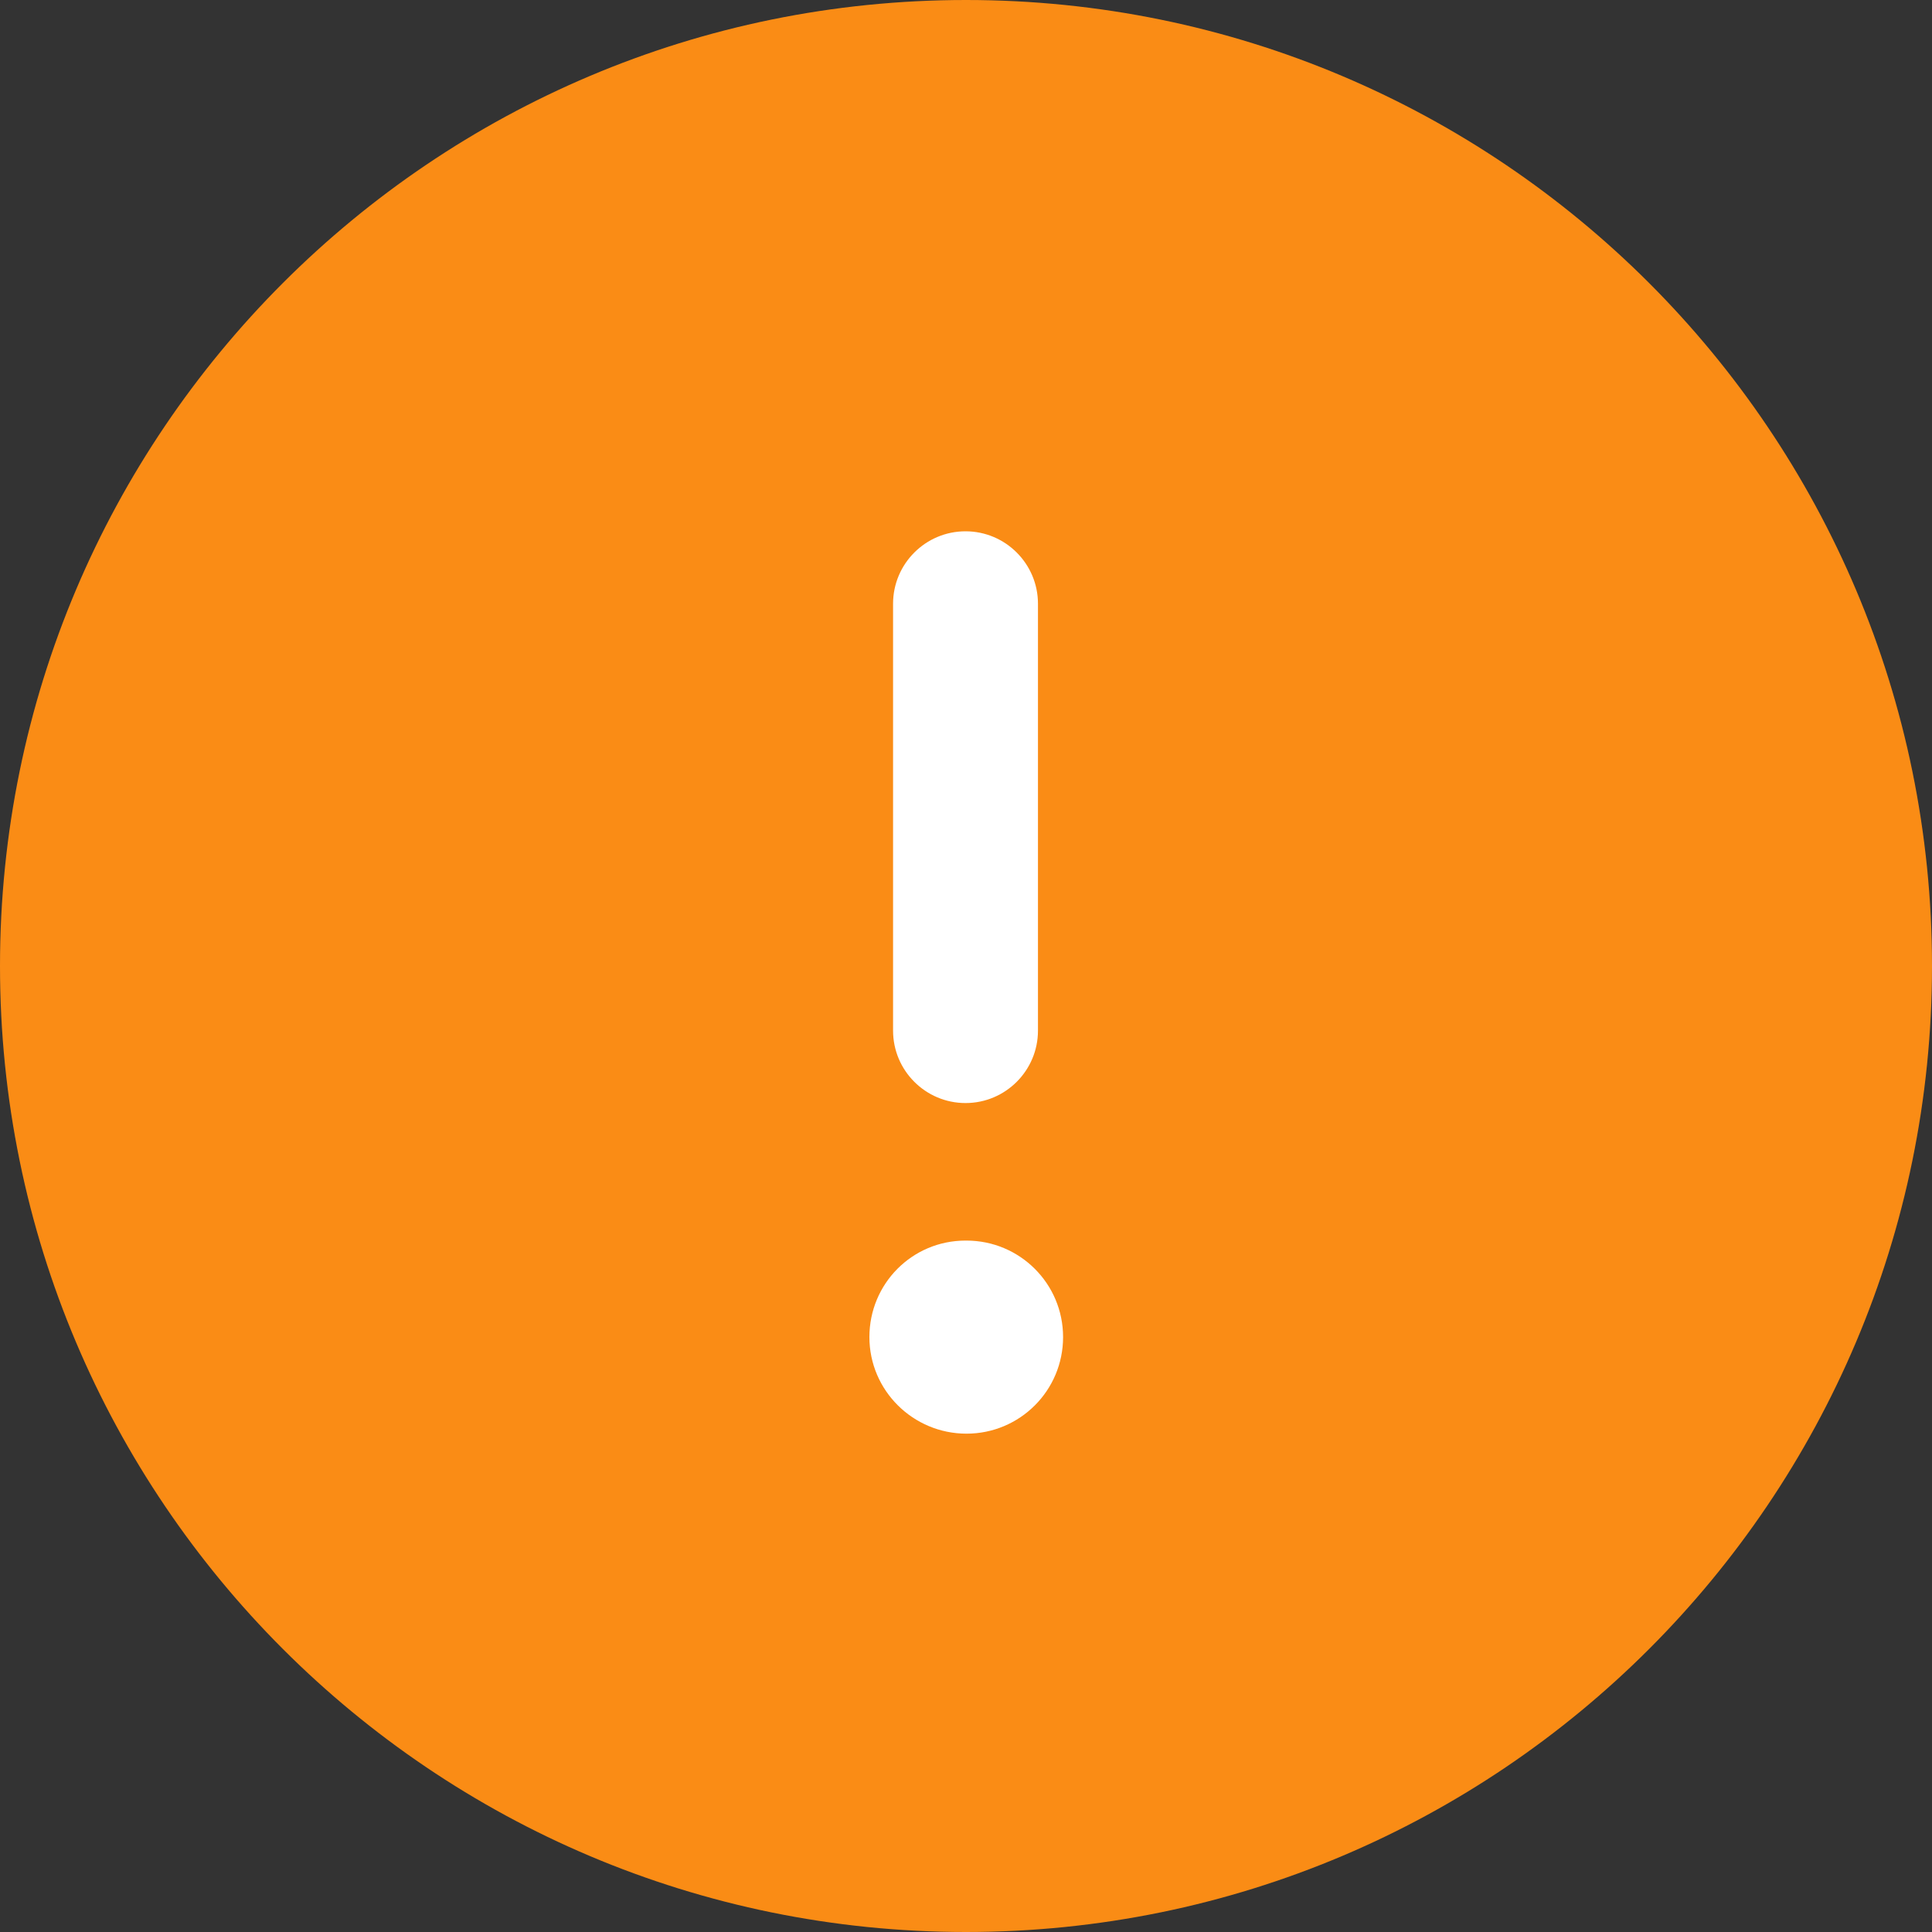 <svg width="16" height="16" viewBox="0 0 16 16" fill="none" xmlns="http://www.w3.org/2000/svg">
<rect x="0" y="0" width="16" height="16" fill="#333333" stroke="none"/>
<path d="M16 8C16 12.418 12.418 16 8 16C3.582 16 0 12.418 0 8C0 3.582 3.582 0 8 0C12.418 0 16 3.582 16 8Z" fill="#FA8C15"/>
<path fill-rule="evenodd" clip-rule="evenodd" d="M8.004 10.274C8.446 10.274 8.804 10.631 8.804 11.073C8.804 11.516 8.446 11.873 8.004 11.873C7.562 11.873 7.2 11.516 7.2 11.073C7.2 10.631 7.554 10.274 7.996 10.274H8.004ZM7.996 4.4C8.327 4.4 8.596 4.669 8.596 5V8.535C8.596 8.866 8.327 9.135 7.996 9.135C7.665 9.135 7.396 8.866 7.396 8.535V5C7.396 4.669 7.665 4.4 7.996 4.4Z" fill="white"/>
</svg>
